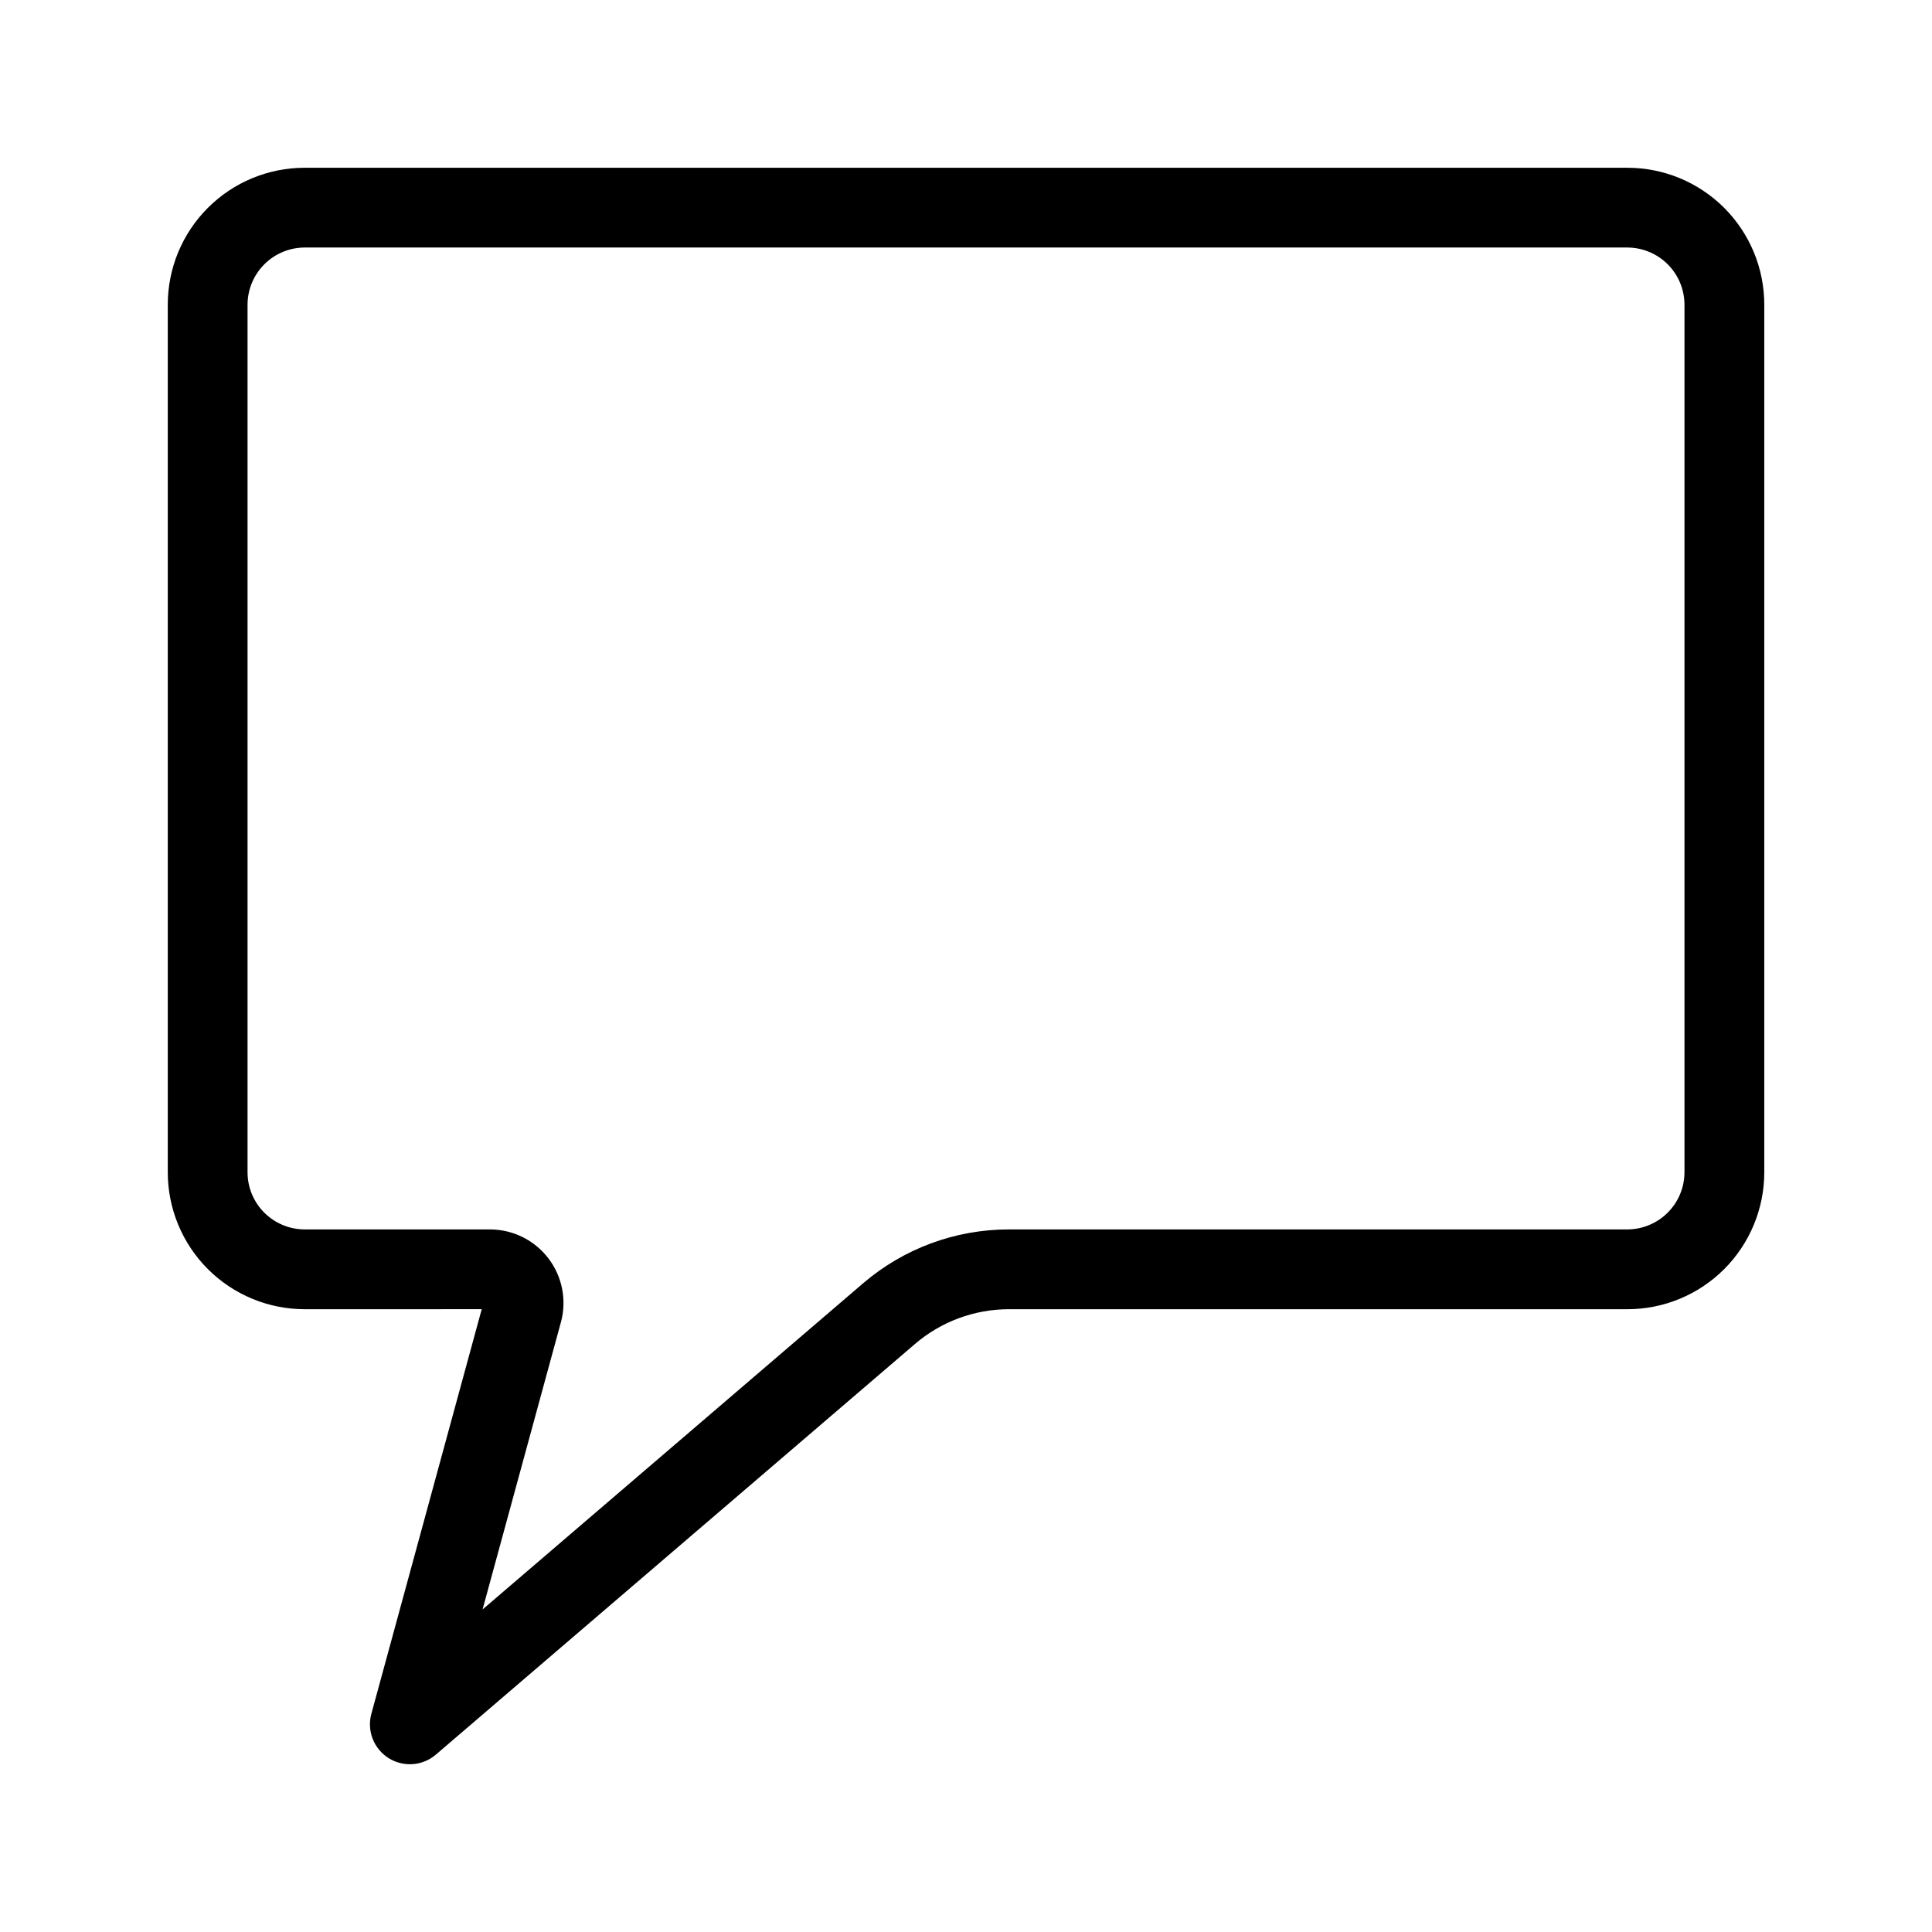 <?xml version="1.0" encoding="UTF-8"?>
<!-- The Best Svg Icon site in the world: iconSvg.co, Visit us! https://iconsvg.co -->
<svg fill="#000000" width="800px" height="800px" version="1.1" viewBox="144 144 512 512" xmlns="http://www.w3.org/2000/svg">
 <path d="m271.66 490.95-29.246 107.23c-1.223 4.484 0.625 9.238 4.551 11.723 3.93 2.484 9.016 2.113 12.543-0.91 0 0 91.605-78.512 126.98-108.83 6.926-5.938 15.746-9.203 24.867-9.207h163.9c9.629 0.008 18.863-3.816 25.672-10.625 6.809-6.809 10.629-16.043 10.625-25.668v-229.91c0.004-9.625-3.82-18.863-10.625-25.668-6.809-6.809-16.043-10.633-25.672-10.625h-350.5c-9.629-0.008-18.863 3.816-25.668 10.625-6.809 6.805-10.633 16.043-10.625 25.668v229.91c0 9.625 3.824 18.855 10.629 25.664 6.809 6.805 16.039 10.629 25.664 10.629zm2.172-21.141h-49.078c-4.016-0.004-7.871-1.602-10.711-4.441-2.84-2.84-4.438-6.695-4.441-10.711v-229.91c0.008-4.016 1.609-7.863 4.449-10.703 2.84-2.84 6.688-4.441 10.703-4.449h350.5c4.016 0.008 7.867 1.609 10.707 4.449 2.84 2.84 4.438 6.688 4.445 10.703v229.91c-0.008 4.016-1.605 7.863-4.445 10.703-2.84 2.84-6.691 4.441-10.707 4.449h-163.9c-14.168-0.004-27.871 5.062-38.629 14.281l-100.84 86.43 20.754-76.086h0.004c1.598-5.863 0.371-12.137-3.316-16.965s-9.418-7.66-15.496-7.66z" fill-rule="evenodd"/>
</svg>